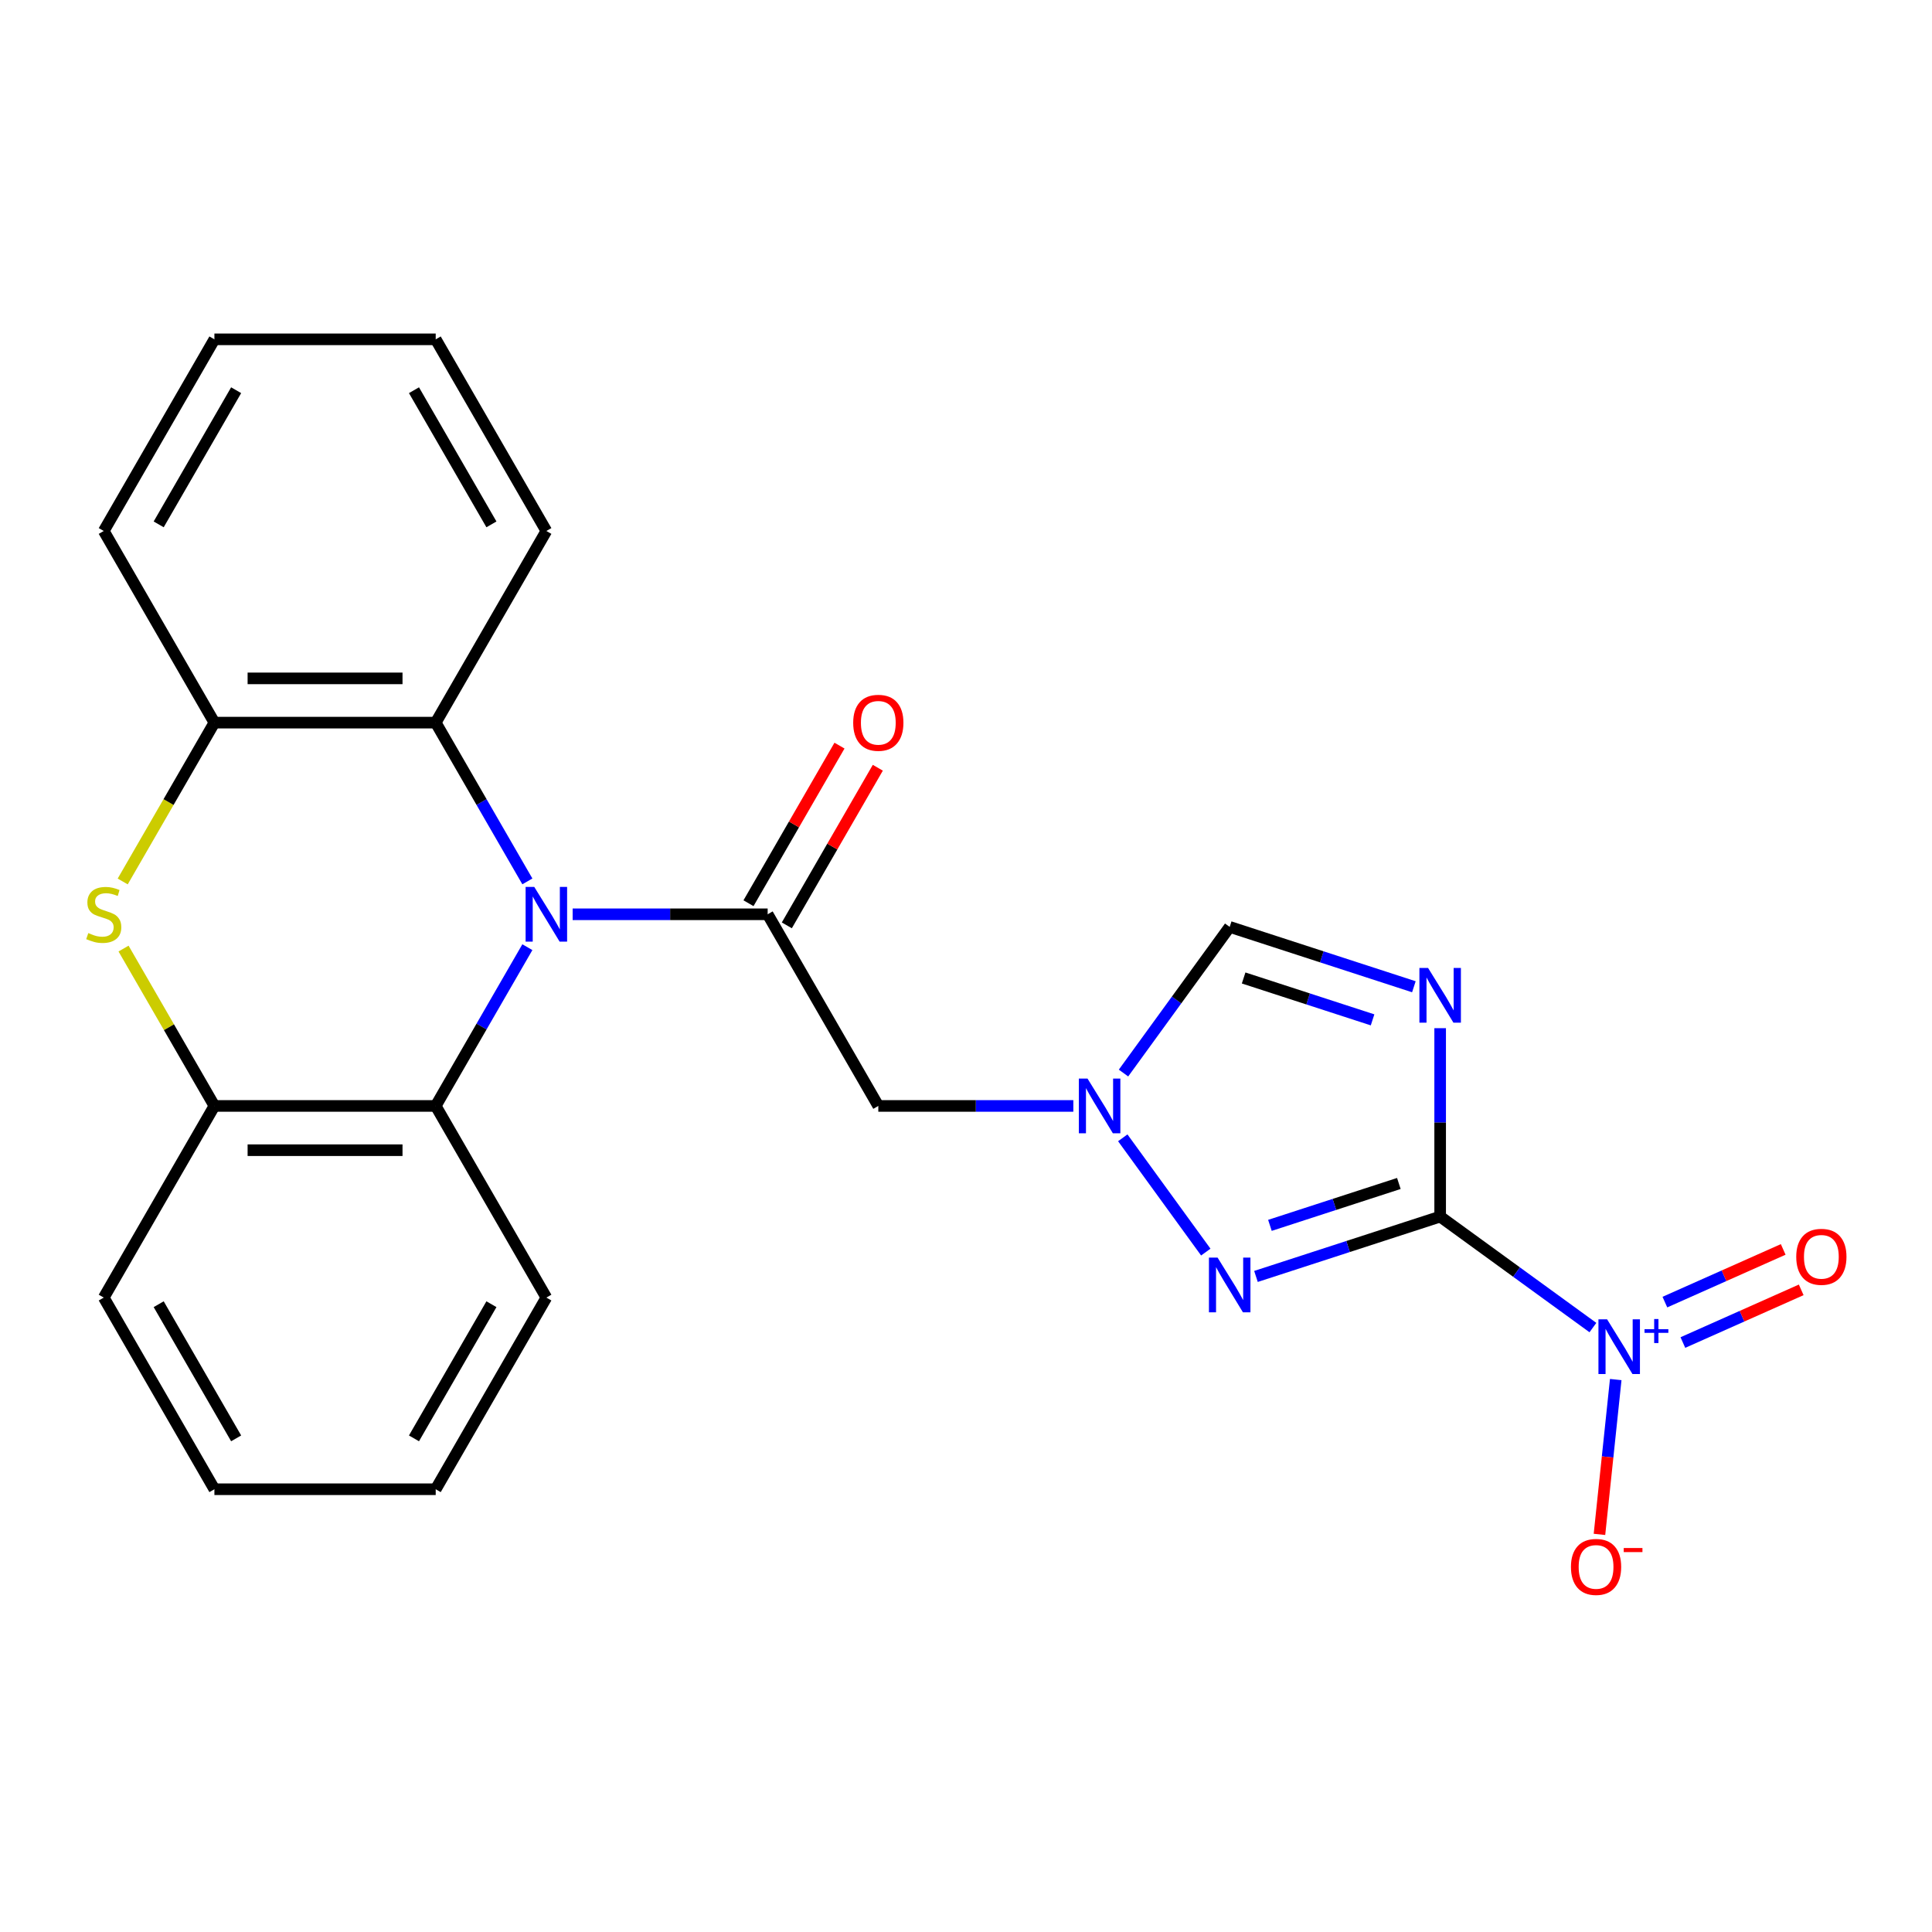 <?xml version='1.0' encoding='iso-8859-1'?>
<svg version='1.1' baseProfile='full'
              xmlns='http://www.w3.org/2000/svg'
                      xmlns:rdkit='http://www.rdkit.org/xml'
                      xmlns:xlink='http://www.w3.org/1999/xlink'
                  xml:space='preserve'
width='1000px' height='1000px' viewBox='0 0 1000 1000'>
<!-- END OF HEADER -->
<rect style='opacity:1.0;fill:#FFFFFF;stroke:none' width='1000' height='1000' x='0' y='0'> </rect>
<path class='bond-1' d='M 745.423,629.705 L 745.423,580.945' style='fill:none;fill-rule:evenodd;stroke:#000000;stroke-width:6px;stroke-linecap:butt;stroke-linejoin:miter;stroke-opacity:1' />
<path class='bond-1' d='M 745.423,580.945 L 745.423,532.184' style='fill:none;fill-rule:evenodd;stroke:#0000FF;stroke-width:6px;stroke-linecap:butt;stroke-linejoin:miter;stroke-opacity:1' />
<path class='bond-2' d='M 745.423,629.705 L 784.955,658.427' style='fill:none;fill-rule:evenodd;stroke:#000000;stroke-width:6px;stroke-linecap:butt;stroke-linejoin:miter;stroke-opacity:1' />
<path class='bond-2' d='M 784.955,658.427 L 824.487,687.149' style='fill:none;fill-rule:evenodd;stroke:#0000FF;stroke-width:6px;stroke-linecap:butt;stroke-linejoin:miter;stroke-opacity:1' />
<path class='bond-4' d='M 745.423,629.705 L 697.755,645.193' style='fill:none;fill-rule:evenodd;stroke:#000000;stroke-width:6px;stroke-linecap:butt;stroke-linejoin:miter;stroke-opacity:1' />
<path class='bond-4' d='M 697.755,645.193 L 650.088,660.681' style='fill:none;fill-rule:evenodd;stroke:#0000FF;stroke-width:6px;stroke-linecap:butt;stroke-linejoin:miter;stroke-opacity:1' />
<path class='bond-4' d='M 724.043,612.564 L 690.676,623.405' style='fill:none;fill-rule:evenodd;stroke:#000000;stroke-width:6px;stroke-linecap:butt;stroke-linejoin:miter;stroke-opacity:1' />
<path class='bond-4' d='M 690.676,623.405 L 657.309,634.247' style='fill:none;fill-rule:evenodd;stroke:#0000FF;stroke-width:6px;stroke-linecap:butt;stroke-linejoin:miter;stroke-opacity:1' />
<path class='bond-0' d='M 296.398,473.234 L 346.869,473.234' style='fill:none;fill-rule:evenodd;stroke:#0000FF;stroke-width:6px;stroke-linecap:butt;stroke-linejoin:miter;stroke-opacity:1' />
<path class='bond-0' d='M 346.869,473.234 L 397.339,473.234' style='fill:none;fill-rule:evenodd;stroke:#000000;stroke-width:6px;stroke-linecap:butt;stroke-linejoin:miter;stroke-opacity:1' />
<path class='bond-8' d='M 272.966,490.258 L 249.244,531.345' style='fill:none;fill-rule:evenodd;stroke:#0000FF;stroke-width:6px;stroke-linecap:butt;stroke-linejoin:miter;stroke-opacity:1' />
<path class='bond-8' d='M 249.244,531.345 L 225.522,572.433' style='fill:none;fill-rule:evenodd;stroke:#000000;stroke-width:6px;stroke-linecap:butt;stroke-linejoin:miter;stroke-opacity:1' />
<path class='bond-9' d='M 272.966,456.21 L 249.244,415.123' style='fill:none;fill-rule:evenodd;stroke:#0000FF;stroke-width:6px;stroke-linecap:butt;stroke-linejoin:miter;stroke-opacity:1' />
<path class='bond-9' d='M 249.244,415.123 L 225.522,374.035' style='fill:none;fill-rule:evenodd;stroke:#000000;stroke-width:6px;stroke-linecap:butt;stroke-linejoin:miter;stroke-opacity:1' />
<path class='bond-10' d='M 731.819,510.74 L 684.151,495.252' style='fill:none;fill-rule:evenodd;stroke:#0000FF;stroke-width:6px;stroke-linecap:butt;stroke-linejoin:miter;stroke-opacity:1' />
<path class='bond-10' d='M 684.151,495.252 L 636.484,479.764' style='fill:none;fill-rule:evenodd;stroke:#000000;stroke-width:6px;stroke-linecap:butt;stroke-linejoin:miter;stroke-opacity:1' />
<path class='bond-10' d='M 710.439,527.882 L 677.072,517.04' style='fill:none;fill-rule:evenodd;stroke:#0000FF;stroke-width:6px;stroke-linecap:butt;stroke-linejoin:miter;stroke-opacity:1' />
<path class='bond-10' d='M 677.072,517.04 L 643.705,506.198' style='fill:none;fill-rule:evenodd;stroke:#000000;stroke-width:6px;stroke-linecap:butt;stroke-linejoin:miter;stroke-opacity:1' />
<path class='bond-13' d='M 836.302,714.056 L 832.09,754.125' style='fill:none;fill-rule:evenodd;stroke:#0000FF;stroke-width:6px;stroke-linecap:butt;stroke-linejoin:miter;stroke-opacity:1' />
<path class='bond-13' d='M 832.09,754.125 L 827.879,794.194' style='fill:none;fill-rule:evenodd;stroke:#FF0000;stroke-width:6px;stroke-linecap:butt;stroke-linejoin:miter;stroke-opacity:1' />
<path class='bond-14' d='M 871.058,694.893 L 901.681,681.259' style='fill:none;fill-rule:evenodd;stroke:#0000FF;stroke-width:6px;stroke-linecap:butt;stroke-linejoin:miter;stroke-opacity:1' />
<path class='bond-14' d='M 901.681,681.259 L 932.303,667.625' style='fill:none;fill-rule:evenodd;stroke:#FF0000;stroke-width:6px;stroke-linecap:butt;stroke-linejoin:miter;stroke-opacity:1' />
<path class='bond-14' d='M 861.741,673.965 L 892.363,660.331' style='fill:none;fill-rule:evenodd;stroke:#0000FF;stroke-width:6px;stroke-linecap:butt;stroke-linejoin:miter;stroke-opacity:1' />
<path class='bond-14' d='M 892.363,660.331 L 922.985,646.697' style='fill:none;fill-rule:evenodd;stroke:#FF0000;stroke-width:6px;stroke-linecap:butt;stroke-linejoin:miter;stroke-opacity:1' />
<path class='bond-3' d='M 397.339,473.234 L 454.612,572.433' style='fill:none;fill-rule:evenodd;stroke:#000000;stroke-width:6px;stroke-linecap:butt;stroke-linejoin:miter;stroke-opacity:1' />
<path class='bond-15' d='M 407.259,478.961 L 430.808,438.174' style='fill:none;fill-rule:evenodd;stroke:#000000;stroke-width:6px;stroke-linecap:butt;stroke-linejoin:miter;stroke-opacity:1' />
<path class='bond-15' d='M 430.808,438.174 L 454.356,397.386' style='fill:none;fill-rule:evenodd;stroke:#FF0000;stroke-width:6px;stroke-linecap:butt;stroke-linejoin:miter;stroke-opacity:1' />
<path class='bond-15' d='M 387.419,467.507 L 410.968,426.719' style='fill:none;fill-rule:evenodd;stroke:#000000;stroke-width:6px;stroke-linecap:butt;stroke-linejoin:miter;stroke-opacity:1' />
<path class='bond-15' d='M 410.968,426.719 L 434.517,385.932' style='fill:none;fill-rule:evenodd;stroke:#FF0000;stroke-width:6px;stroke-linecap:butt;stroke-linejoin:miter;stroke-opacity:1' />
<path class='bond-5' d='M 624.116,648.078 L 581.143,588.93' style='fill:none;fill-rule:evenodd;stroke:#0000FF;stroke-width:6px;stroke-linecap:butt;stroke-linejoin:miter;stroke-opacity:1' />
<path class='bond-7' d='M 555.553,572.433 L 505.082,572.433' style='fill:none;fill-rule:evenodd;stroke:#0000FF;stroke-width:6px;stroke-linecap:butt;stroke-linejoin:miter;stroke-opacity:1' />
<path class='bond-7' d='M 505.082,572.433 L 454.612,572.433' style='fill:none;fill-rule:evenodd;stroke:#000000;stroke-width:6px;stroke-linecap:butt;stroke-linejoin:miter;stroke-opacity:1' />
<path class='bond-24' d='M 581.525,555.409 L 609.004,517.587' style='fill:none;fill-rule:evenodd;stroke:#0000FF;stroke-width:6px;stroke-linecap:butt;stroke-linejoin:miter;stroke-opacity:1' />
<path class='bond-24' d='M 609.004,517.587 L 636.484,479.764' style='fill:none;fill-rule:evenodd;stroke:#000000;stroke-width:6px;stroke-linecap:butt;stroke-linejoin:miter;stroke-opacity:1' />
<path class='bond-6' d='M 63.511,456.25 L 87.244,415.143' style='fill:none;fill-rule:evenodd;stroke:#CCCC00;stroke-width:6px;stroke-linecap:butt;stroke-linejoin:miter;stroke-opacity:1' />
<path class='bond-6' d='M 87.244,415.143 L 110.978,374.035' style='fill:none;fill-rule:evenodd;stroke:#000000;stroke-width:6px;stroke-linecap:butt;stroke-linejoin:miter;stroke-opacity:1' />
<path class='bond-25' d='M 63.949,490.978 L 87.463,531.705' style='fill:none;fill-rule:evenodd;stroke:#CCCC00;stroke-width:6px;stroke-linecap:butt;stroke-linejoin:miter;stroke-opacity:1' />
<path class='bond-25' d='M 87.463,531.705 L 110.978,572.433' style='fill:none;fill-rule:evenodd;stroke:#000000;stroke-width:6px;stroke-linecap:butt;stroke-linejoin:miter;stroke-opacity:1' />
<path class='bond-11' d='M 225.522,572.433 L 110.978,572.433' style='fill:none;fill-rule:evenodd;stroke:#000000;stroke-width:6px;stroke-linecap:butt;stroke-linejoin:miter;stroke-opacity:1' />
<path class='bond-11' d='M 208.341,595.342 L 128.159,595.342' style='fill:none;fill-rule:evenodd;stroke:#000000;stroke-width:6px;stroke-linecap:butt;stroke-linejoin:miter;stroke-opacity:1' />
<path class='bond-17' d='M 225.522,572.433 L 282.795,671.631' style='fill:none;fill-rule:evenodd;stroke:#000000;stroke-width:6px;stroke-linecap:butt;stroke-linejoin:miter;stroke-opacity:1' />
<path class='bond-12' d='M 225.522,374.035 L 110.978,374.035' style='fill:none;fill-rule:evenodd;stroke:#000000;stroke-width:6px;stroke-linecap:butt;stroke-linejoin:miter;stroke-opacity:1' />
<path class='bond-12' d='M 208.341,351.127 L 128.159,351.127' style='fill:none;fill-rule:evenodd;stroke:#000000;stroke-width:6px;stroke-linecap:butt;stroke-linejoin:miter;stroke-opacity:1' />
<path class='bond-16' d='M 225.522,374.035 L 282.795,274.837' style='fill:none;fill-rule:evenodd;stroke:#000000;stroke-width:6px;stroke-linecap:butt;stroke-linejoin:miter;stroke-opacity:1' />
<path class='bond-18' d='M 110.978,572.433 L 53.705,671.631' style='fill:none;fill-rule:evenodd;stroke:#000000;stroke-width:6px;stroke-linecap:butt;stroke-linejoin:miter;stroke-opacity:1' />
<path class='bond-19' d='M 110.978,374.035 L 53.705,274.837' style='fill:none;fill-rule:evenodd;stroke:#000000;stroke-width:6px;stroke-linecap:butt;stroke-linejoin:miter;stroke-opacity:1' />
<path class='bond-21' d='M 282.795,274.837 L 225.522,175.638' style='fill:none;fill-rule:evenodd;stroke:#000000;stroke-width:6px;stroke-linecap:butt;stroke-linejoin:miter;stroke-opacity:1' />
<path class='bond-21' d='M 254.364,271.412 L 214.273,201.972' style='fill:none;fill-rule:evenodd;stroke:#000000;stroke-width:6px;stroke-linecap:butt;stroke-linejoin:miter;stroke-opacity:1' />
<path class='bond-20' d='M 282.795,671.631 L 225.522,770.83' style='fill:none;fill-rule:evenodd;stroke:#000000;stroke-width:6px;stroke-linecap:butt;stroke-linejoin:miter;stroke-opacity:1' />
<path class='bond-20' d='M 254.364,675.057 L 214.273,744.496' style='fill:none;fill-rule:evenodd;stroke:#000000;stroke-width:6px;stroke-linecap:butt;stroke-linejoin:miter;stroke-opacity:1' />
<path class='bond-27' d='M 53.705,671.631 L 110.978,770.83' style='fill:none;fill-rule:evenodd;stroke:#000000;stroke-width:6px;stroke-linecap:butt;stroke-linejoin:miter;stroke-opacity:1' />
<path class='bond-27' d='M 82.136,675.057 L 122.226,744.496' style='fill:none;fill-rule:evenodd;stroke:#000000;stroke-width:6px;stroke-linecap:butt;stroke-linejoin:miter;stroke-opacity:1' />
<path class='bond-26' d='M 53.705,274.837 L 110.978,175.638' style='fill:none;fill-rule:evenodd;stroke:#000000;stroke-width:6px;stroke-linecap:butt;stroke-linejoin:miter;stroke-opacity:1' />
<path class='bond-26' d='M 82.136,271.412 L 122.226,201.972' style='fill:none;fill-rule:evenodd;stroke:#000000;stroke-width:6px;stroke-linecap:butt;stroke-linejoin:miter;stroke-opacity:1' />
<path class='bond-22' d='M 225.522,770.83 L 110.978,770.83' style='fill:none;fill-rule:evenodd;stroke:#000000;stroke-width:6px;stroke-linecap:butt;stroke-linejoin:miter;stroke-opacity:1' />
<path class='bond-23' d='M 225.522,175.638 L 110.978,175.638' style='fill:none;fill-rule:evenodd;stroke:#000000;stroke-width:6px;stroke-linecap:butt;stroke-linejoin:miter;stroke-opacity:1' />
<path  class='atom-1' d='M 276.535 459.074
L 285.815 474.074
Q 286.735 475.554, 288.215 478.234
Q 289.695 480.914, 289.775 481.074
L 289.775 459.074
L 293.535 459.074
L 293.535 487.394
L 289.655 487.394
L 279.695 470.994
Q 278.535 469.074, 277.295 466.874
Q 276.095 464.674, 275.735 463.994
L 275.735 487.394
L 272.055 487.394
L 272.055 459.074
L 276.535 459.074
' fill='#0000FF'/>
<path  class='atom-2' d='M 739.163 501
L 748.443 516
Q 749.363 517.48, 750.843 520.16
Q 752.323 522.84, 752.403 523
L 752.403 501
L 756.163 501
L 756.163 529.32
L 752.283 529.32
L 742.323 512.92
Q 741.163 511, 739.923 508.8
Q 738.723 506.6, 738.363 505.92
L 738.363 529.32
L 734.683 529.32
L 734.683 501
L 739.163 501
' fill='#0000FF'/>
<path  class='atom-3' d='M 831.831 682.873
L 841.111 697.873
Q 842.031 699.353, 843.511 702.033
Q 844.991 704.713, 845.071 704.873
L 845.071 682.873
L 848.831 682.873
L 848.831 711.193
L 844.951 711.193
L 834.991 694.793
Q 833.831 692.873, 832.591 690.673
Q 831.391 688.473, 831.031 687.793
L 831.031 711.193
L 827.351 711.193
L 827.351 682.873
L 831.831 682.873
' fill='#0000FF'/>
<path  class='atom-3' d='M 851.207 687.978
L 856.197 687.978
L 856.197 682.724
L 858.414 682.724
L 858.414 687.978
L 863.536 687.978
L 863.536 689.878
L 858.414 689.878
L 858.414 695.158
L 856.197 695.158
L 856.197 689.878
L 851.207 689.878
L 851.207 687.978
' fill='#0000FF'/>
<path  class='atom-5' d='M 630.224 650.941
L 639.504 665.941
Q 640.424 667.421, 641.904 670.101
Q 643.384 672.781, 643.464 672.941
L 643.464 650.941
L 647.224 650.941
L 647.224 679.261
L 643.344 679.261
L 633.384 662.861
Q 632.224 660.941, 630.984 658.741
Q 629.784 656.541, 629.424 655.861
L 629.424 679.261
L 625.744 679.261
L 625.744 650.941
L 630.224 650.941
' fill='#0000FF'/>
<path  class='atom-6' d='M 562.896 558.273
L 572.176 573.273
Q 573.096 574.753, 574.576 577.433
Q 576.056 580.113, 576.136 580.273
L 576.136 558.273
L 579.896 558.273
L 579.896 586.593
L 576.016 586.593
L 566.056 570.193
Q 564.896 568.273, 563.656 566.073
Q 562.456 563.873, 562.096 563.193
L 562.096 586.593
L 558.416 586.593
L 558.416 558.273
L 562.896 558.273
' fill='#0000FF'/>
<path  class='atom-7' d='M 45.705 482.954
Q 46.025 483.074, 47.345 483.634
Q 48.665 484.194, 50.105 484.554
Q 51.585 484.874, 53.025 484.874
Q 55.705 484.874, 57.265 483.594
Q 58.825 482.274, 58.825 479.994
Q 58.825 478.434, 58.025 477.474
Q 57.265 476.514, 56.065 475.994
Q 54.865 475.474, 52.865 474.874
Q 50.345 474.114, 48.825 473.394
Q 47.345 472.674, 46.265 471.154
Q 45.225 469.634, 45.225 467.074
Q 45.225 463.514, 47.625 461.314
Q 50.065 459.114, 54.865 459.114
Q 58.145 459.114, 61.865 460.674
L 60.945 463.754
Q 57.545 462.354, 54.985 462.354
Q 52.225 462.354, 50.705 463.514
Q 49.185 464.634, 49.225 466.594
Q 49.225 468.114, 49.985 469.034
Q 50.785 469.954, 51.905 470.474
Q 53.065 470.994, 54.985 471.594
Q 57.545 472.394, 59.065 473.194
Q 60.585 473.994, 61.665 475.634
Q 62.785 477.234, 62.785 479.994
Q 62.785 483.914, 60.145 486.034
Q 57.545 488.114, 53.185 488.114
Q 50.665 488.114, 48.745 487.554
Q 46.865 487.034, 44.625 486.114
L 45.705 482.954
' fill='#CCCC00'/>
<path  class='atom-14' d='M 813.118 811.03
Q 813.118 804.23, 816.478 800.43
Q 819.838 796.63, 826.118 796.63
Q 832.398 796.63, 835.758 800.43
Q 839.118 804.23, 839.118 811.03
Q 839.118 817.91, 835.718 821.83
Q 832.318 825.71, 826.118 825.71
Q 819.878 825.71, 816.478 821.83
Q 813.118 817.95, 813.118 811.03
M 826.118 822.51
Q 830.438 822.51, 832.758 819.63
Q 835.118 816.71, 835.118 811.03
Q 835.118 805.47, 832.758 802.67
Q 830.438 799.83, 826.118 799.83
Q 821.798 799.83, 819.438 802.63
Q 817.118 805.43, 817.118 811.03
Q 817.118 816.75, 819.438 819.63
Q 821.798 822.51, 826.118 822.51
' fill='#FF0000'/>
<path  class='atom-14' d='M 840.438 801.252
L 850.127 801.252
L 850.127 803.364
L 840.438 803.364
L 840.438 801.252
' fill='#FF0000'/>
<path  class='atom-15' d='M 929.733 650.523
Q 929.733 643.723, 933.093 639.923
Q 936.453 636.123, 942.733 636.123
Q 949.013 636.123, 952.373 639.923
Q 955.733 643.723, 955.733 650.523
Q 955.733 657.403, 952.333 661.323
Q 948.933 665.203, 942.733 665.203
Q 936.493 665.203, 933.093 661.323
Q 929.733 657.443, 929.733 650.523
M 942.733 662.003
Q 947.053 662.003, 949.373 659.123
Q 951.733 656.203, 951.733 650.523
Q 951.733 644.963, 949.373 642.163
Q 947.053 639.323, 942.733 639.323
Q 938.413 639.323, 936.053 642.123
Q 933.733 644.923, 933.733 650.523
Q 933.733 656.243, 936.053 659.123
Q 938.413 662.003, 942.733 662.003
' fill='#FF0000'/>
<path  class='atom-16' d='M 441.612 374.115
Q 441.612 367.315, 444.972 363.515
Q 448.332 359.715, 454.612 359.715
Q 460.892 359.715, 464.252 363.515
Q 467.612 367.315, 467.612 374.115
Q 467.612 380.995, 464.212 384.915
Q 460.812 388.795, 454.612 388.795
Q 448.372 388.795, 444.972 384.915
Q 441.612 381.035, 441.612 374.115
M 454.612 385.595
Q 458.932 385.595, 461.252 382.715
Q 463.612 379.795, 463.612 374.115
Q 463.612 368.555, 461.252 365.755
Q 458.932 362.915, 454.612 362.915
Q 450.292 362.915, 447.932 365.715
Q 445.612 368.515, 445.612 374.115
Q 445.612 379.835, 447.932 382.715
Q 450.292 385.595, 454.612 385.595
' fill='#FF0000'/>
</svg>
